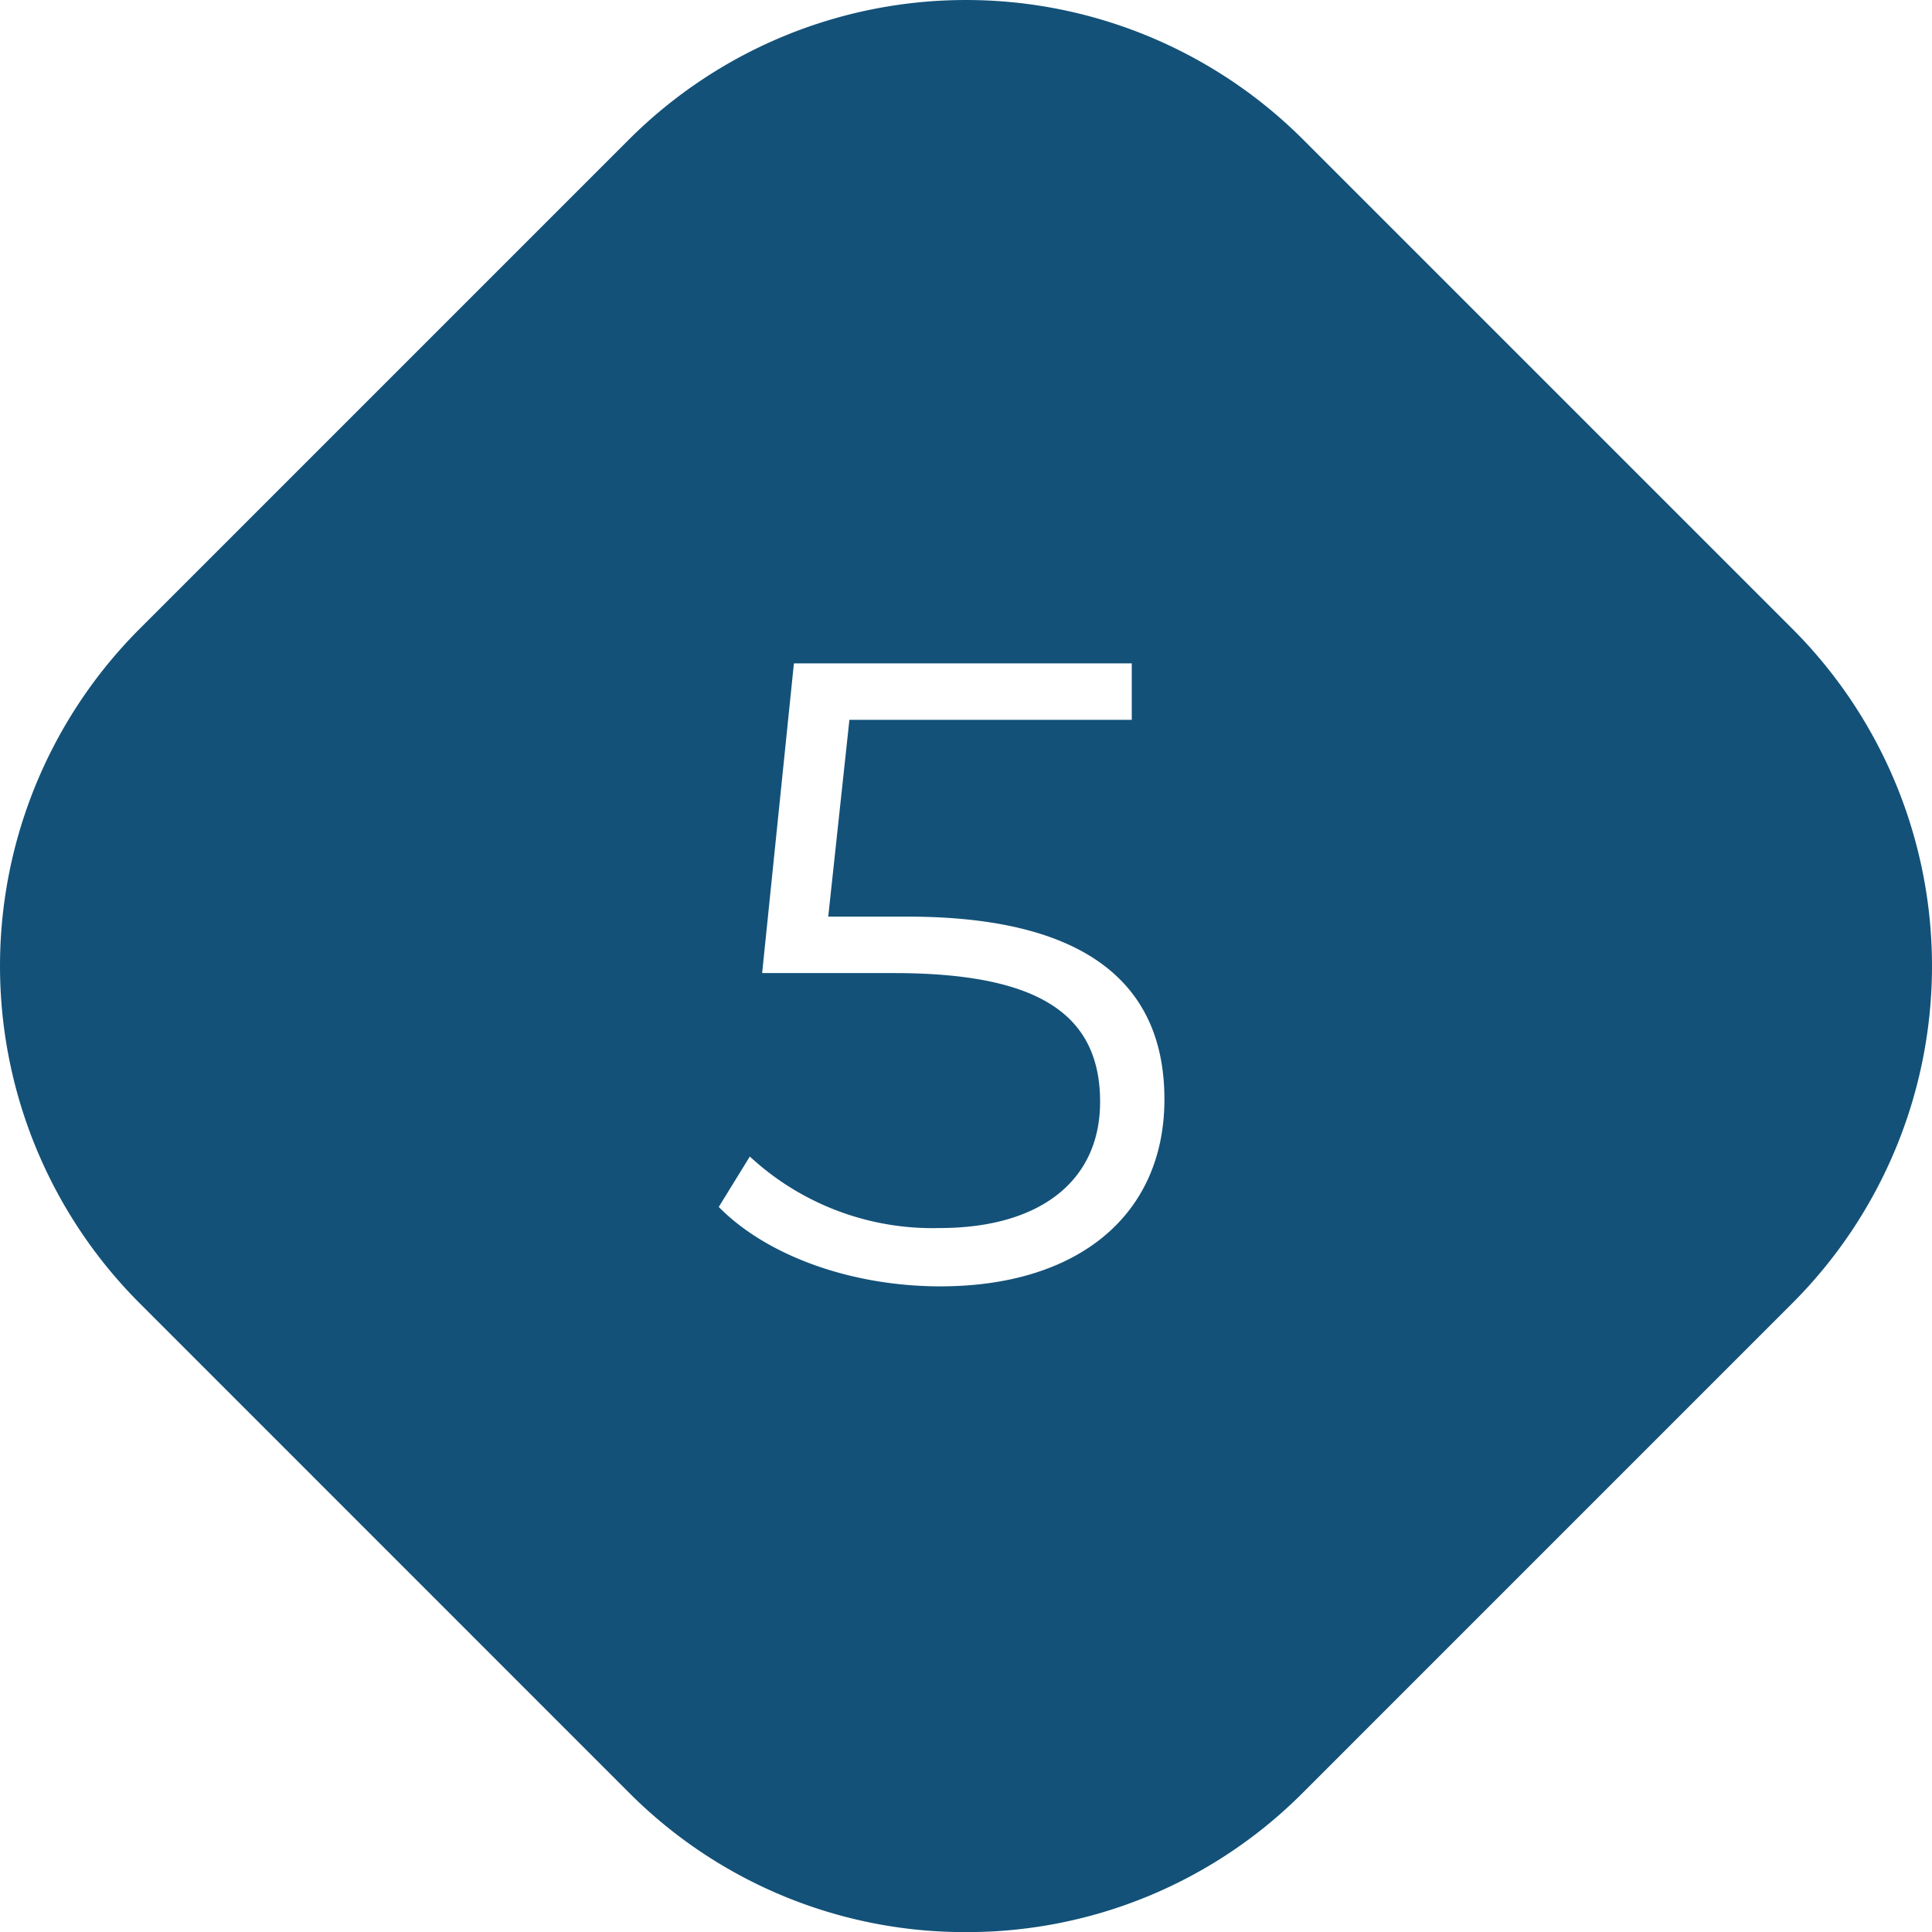 <svg id="icona_5" xmlns="http://www.w3.org/2000/svg" width="81.012" height="81.013" viewBox="0 0 81.012 81.013">
  <path id="Sottrazione_5" data-name="Sottrazione 5" d="M48.791,89.3a19.869,19.869,0,0,1-14.142-5.858L14.143,62.933a20,20,0,0,1,0-28.284L34.649,14.142a20,20,0,0,1,28.284,0L83.439,34.648a20,20,0,0,1,0,28.284L62.933,83.439A19.871,19.871,0,0,1,48.791,89.3ZM39.724,56.783l-1.3,2.11c2.016,2.054,5.575,3.33,9.287,3.33,5.8,0,9.4-3.006,9.4-7.844,0-5.082-3.622-7.659-10.767-7.659h-3.33l.888-8.251h11.84V36.1H41.575L40.243,49.087h5.513c5.988,0,8.658,1.666,8.658,5.4,0,3.313-2.517,5.291-6.734,5.291a11.275,11.275,0,0,1-7.955-3h0Z" transform="translate(-8.285 -8.284)" fill="#135178"/>
</svg>
